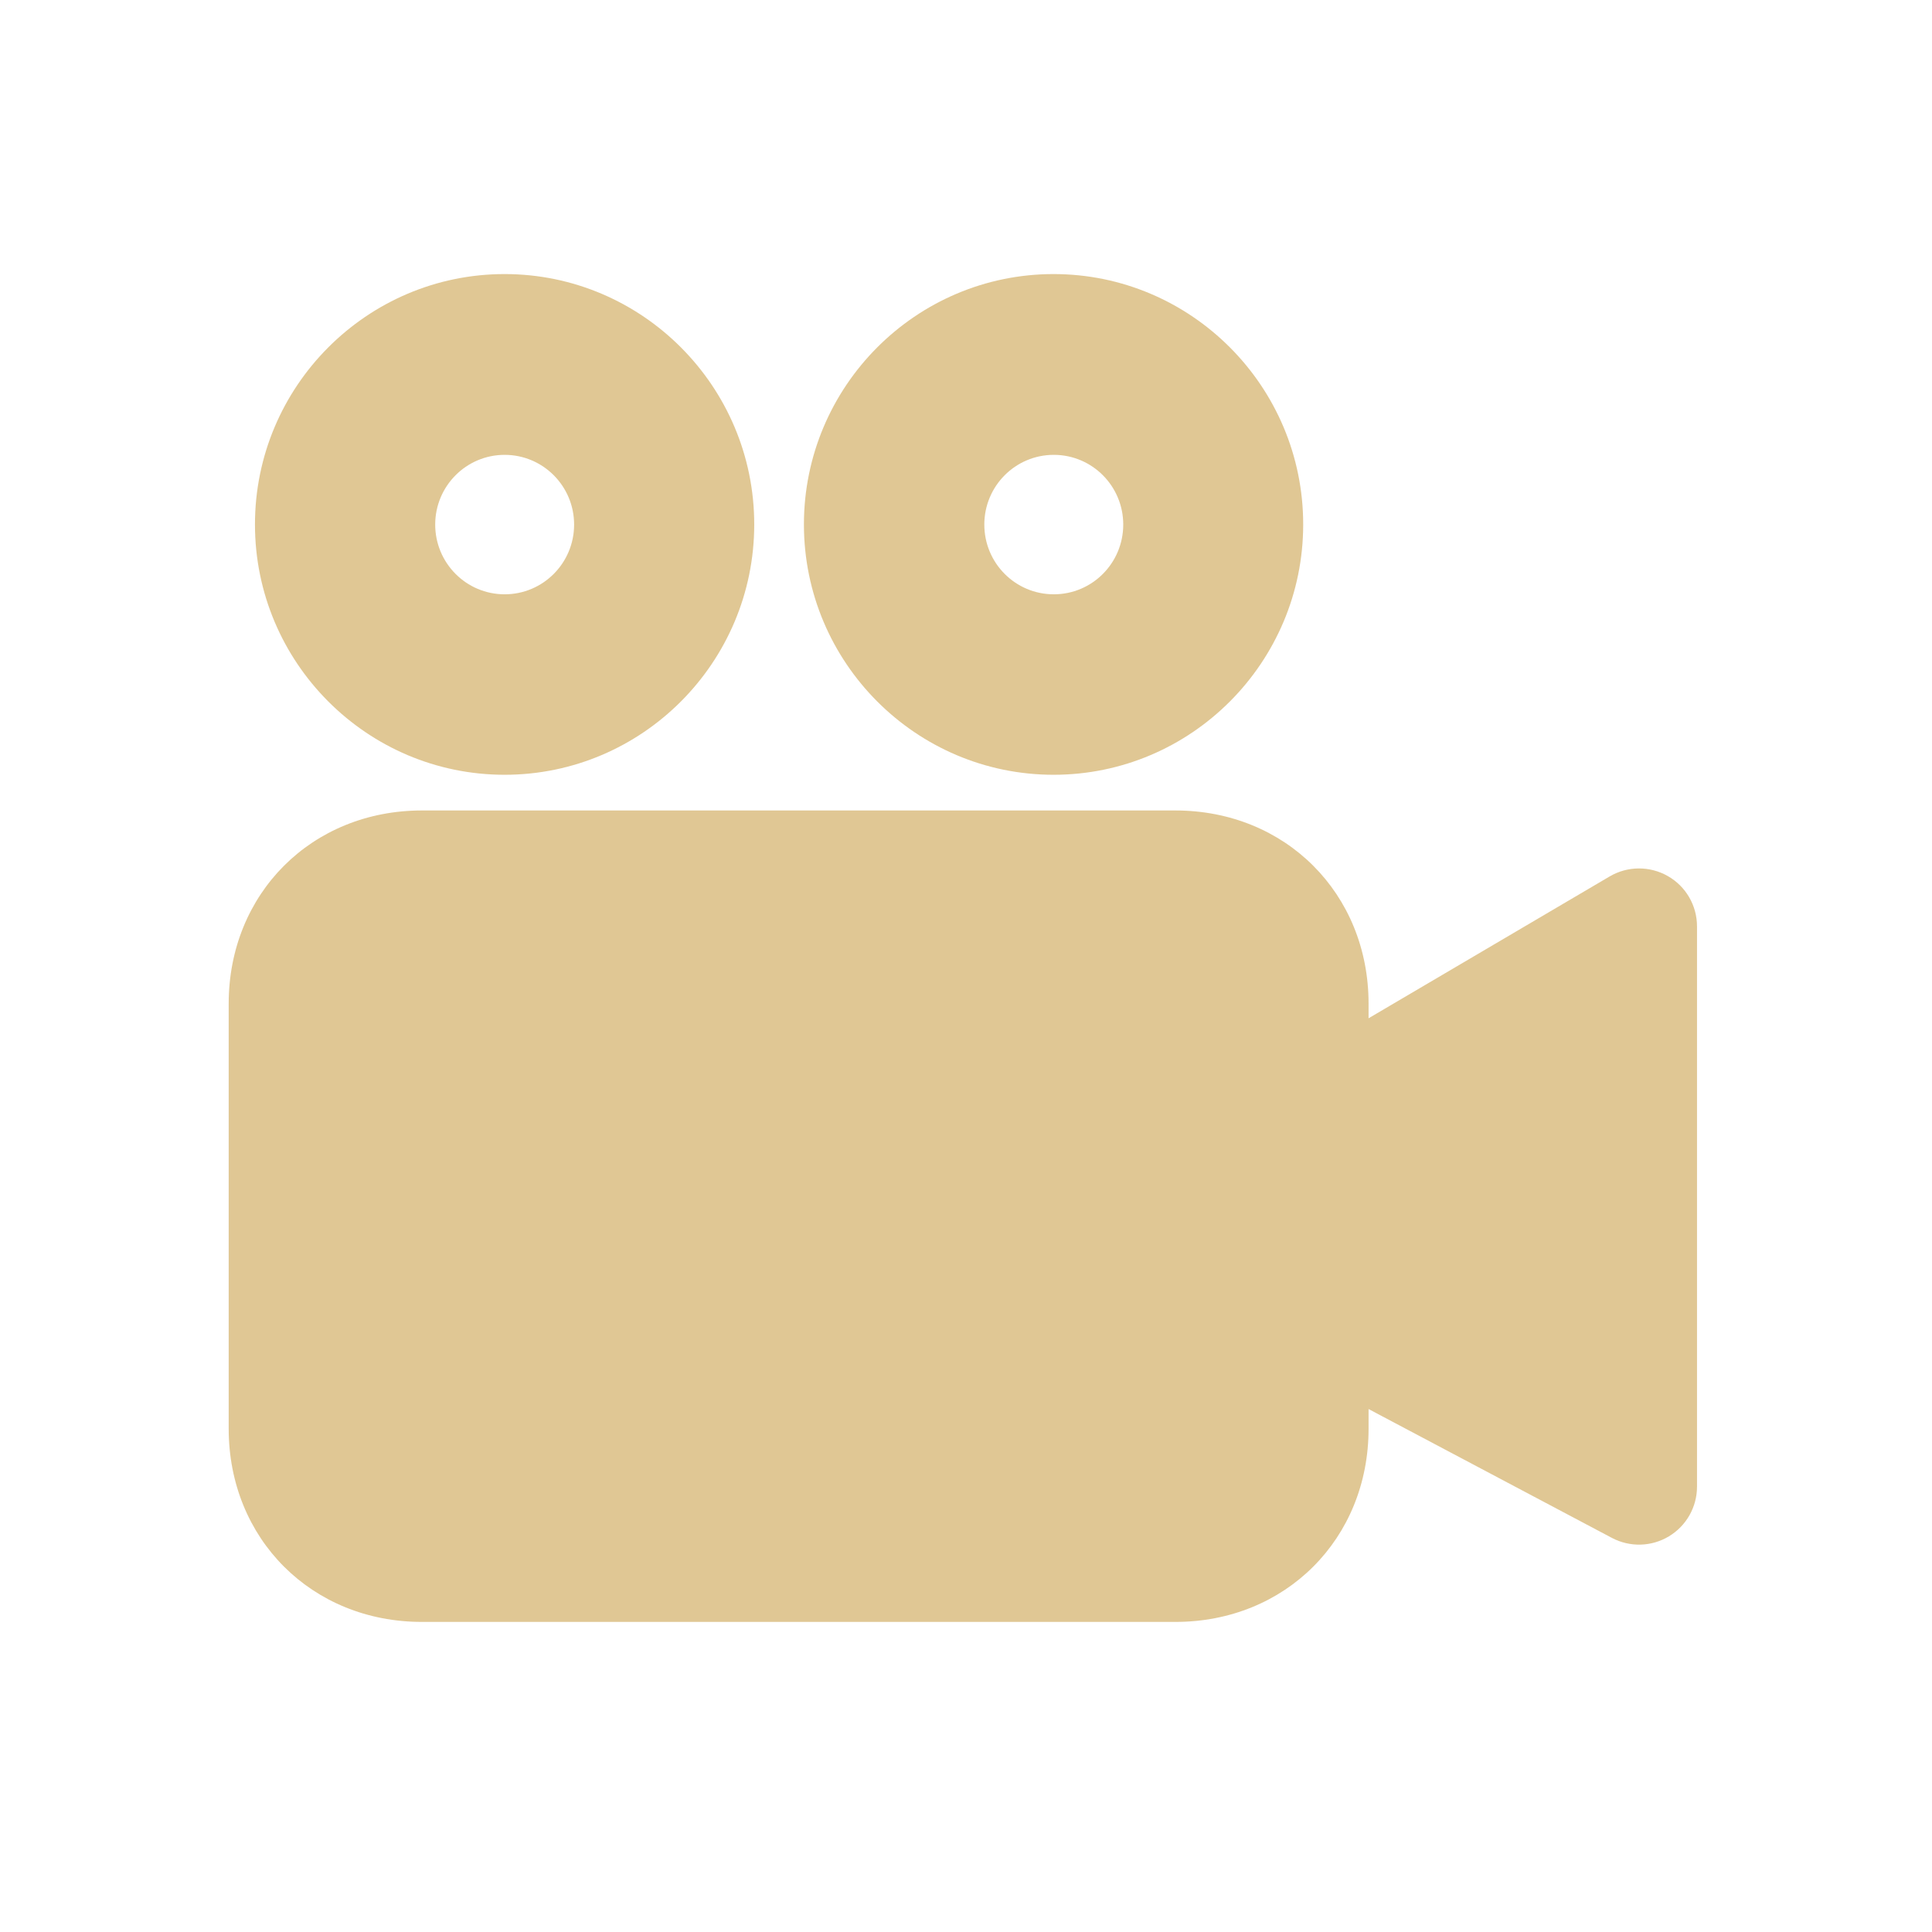 <svg xmlns="http://www.w3.org/2000/svg" xmlns:xlink="http://www.w3.org/1999/xlink" version="1.1" x="0px" y="0px" viewBox="0 0 100 100" enable-background="new 0 0 100 100" xml:space="preserve" aria-hidden="true" width="100px" height="100px" style="fill:url(#CerosGradient_idf91ebac79);"><defs><linearGradient class="cerosgradient" data-cerosgradient="true" id="CerosGradient_idf91ebac79" gradientUnits="userSpaceOnUse" x1="50%" y1="100%" x2="50%" y2="0%"><stop offset="0%" stop-color="rgba(195, 145, 42, 0.5)"/><stop offset="100%" stop-color="rgba(195, 145, 42, 0.5)"/></linearGradient><linearGradient/></defs><g><path fill="#000000" d="M86.327,45.346c-0.935-0.533-2.083-0.527-3.011,0.018l-12.479,7.342v-0.756c0-5.701-4.299-10-10-10h-39   c-5.701,0-10,4.299-10,10v22c0,5.701,4.299,10,10,10h39c5.701,0,10-4.299,10-10v-1.018l12.596,6.67   c0.931,0.492,2.051,0.461,2.951-0.082c0.902-0.543,1.453-1.518,1.453-2.57v-29C87.838,46.873,87.262,45.879,86.327,45.346z" style="fill:url(#CerosGradient_idf91ebac79);"/><path fill="#000000" d="M54.533,40.102c7.125,0,12.92-5.812,12.92-12.957s-5.795-12.959-12.92-12.959S41.611,20,41.611,27.145   S47.408,40.102,54.533,40.102z M54.544,23.543c1.986,0,3.595,1.615,3.595,3.609s-1.608,3.609-3.595,3.609   c-1.987,0-3.596-1.615-3.596-3.609S52.557,23.543,54.544,23.543z" style="fill:url(#CerosGradient_idf91ebac79);"/><path fill="#000000" d="M26.118,40.102c7.124,0,12.921-5.812,12.921-12.957s-5.797-12.959-12.921-12.959S13.197,20,13.197,27.145   S18.994,40.102,26.118,40.102z M26.12,23.543c1.986,0,3.596,1.615,3.596,3.609s-1.609,3.609-3.596,3.609   c-1.984,0-3.594-1.615-3.594-3.609S24.136,23.543,26.12,23.543z" style="fill:url(#CerosGradient_idf91ebac79);"/></g></svg>